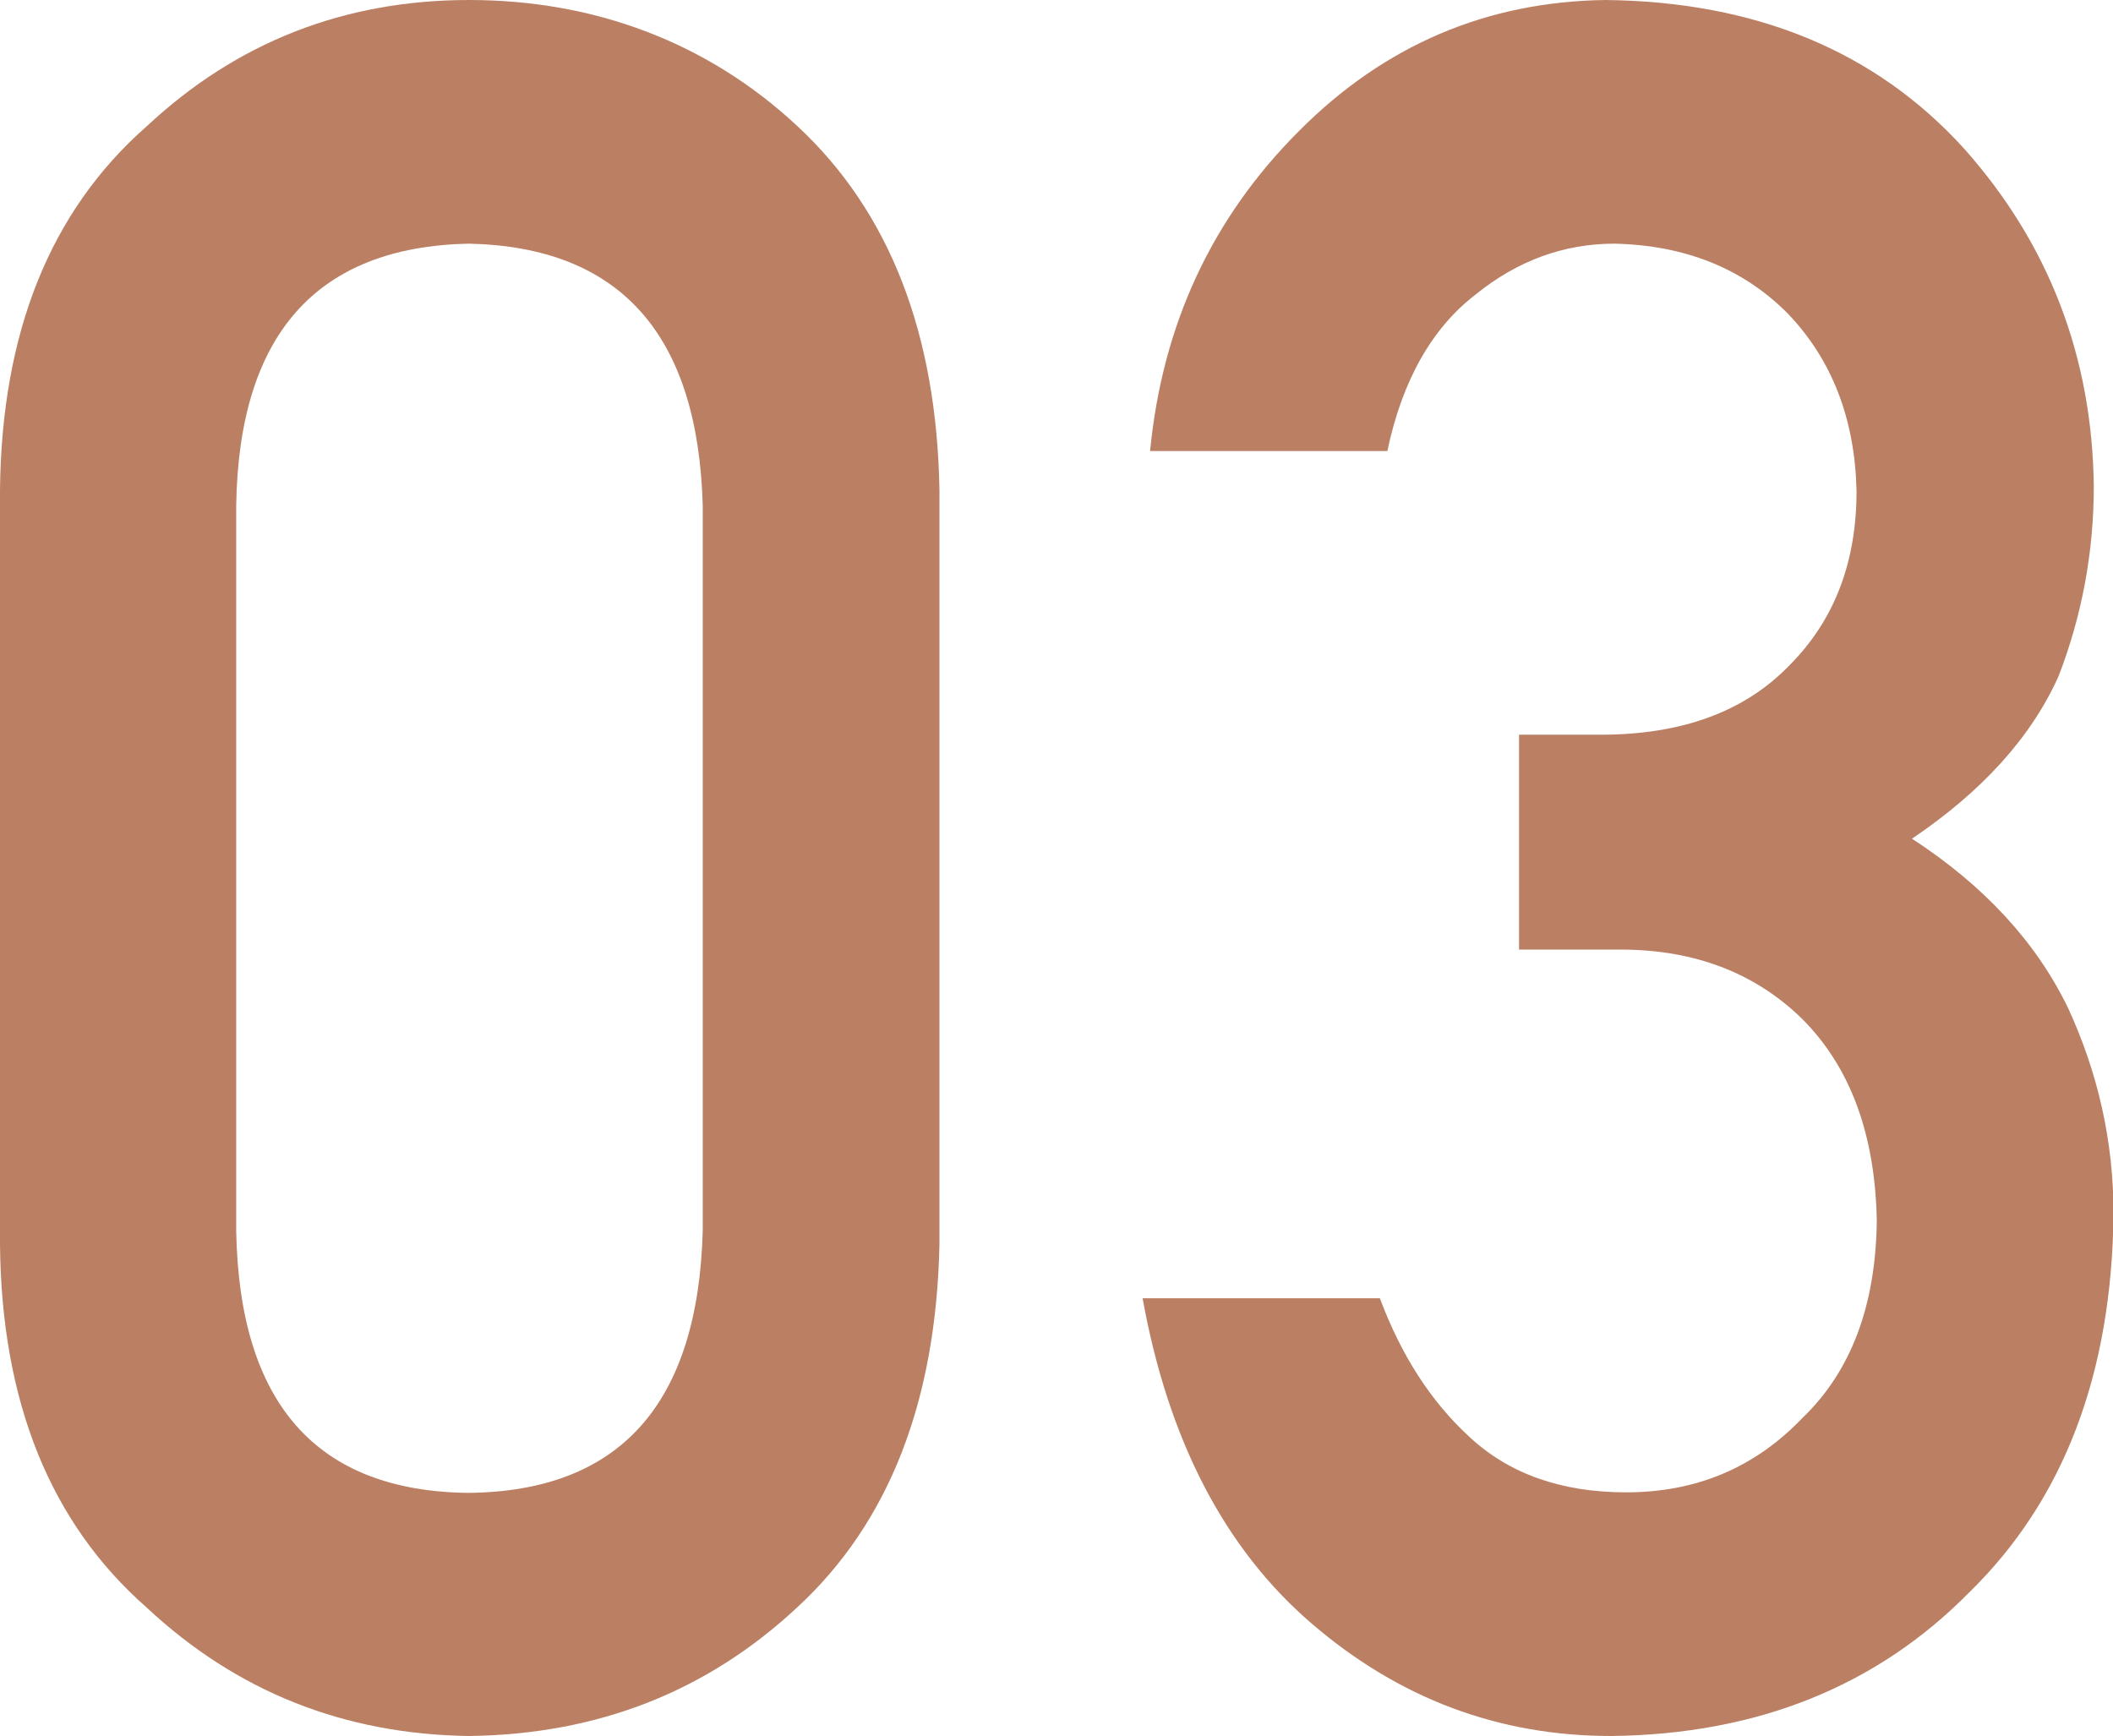 <?xml version="1.0" encoding="UTF-8"?><svg id="_レイヤー_2" xmlns="http://www.w3.org/2000/svg" viewBox="0 0 39.63 32.56"><defs><style>.cls-1{fill:#bb8064;stroke-width:0px;}</style></defs><g id="_レイアウト"><path class="cls-1" d="m0,9.19C.03,6.24.94,3.96,2.75,2.37,4.44.79,6.46,0,8.8,0s4.47.79,6.16,2.37c1.72,1.6,2.61,3.88,2.66,6.83v14.13c-.06,2.94-.94,5.22-2.66,6.81-1.69,1.58-3.74,2.39-6.16,2.42-2.34-.03-4.36-.83-6.05-2.41C.94,28.56.03,26.29,0,23.35v-14.16Zm13.18.29c-.09-3.21-1.55-4.85-4.39-4.91-2.85.06-4.31,1.7-4.36,4.91v13.61c.06,3.24,1.51,4.88,4.36,4.91,2.84-.03,4.3-1.67,4.39-4.91v-13.61Z"/><path class="cls-1" d="m28.49,13.78h1.53c1.52,0,2.7-.43,3.54-1.3.84-.84,1.26-1.93,1.26-3.27-.03-1.35-.46-2.47-1.3-3.34-.84-.84-1.92-1.27-3.24-1.3-.95,0-1.82.32-2.6.95-.82.63-1.38,1.61-1.66,2.94h-4.45c.23-2.37,1.16-4.37,2.79-6C25.96.85,27.88.03,30.11,0c2.82.03,5.07.96,6.73,2.79,1.59,1.79,2.4,3.9,2.43,6.33,0,1.23-.22,2.42-.66,3.56-.51,1.14-1.43,2.16-2.75,3.05,1.35.88,2.32,1.93,2.92,3.16.57,1.23.86,2.52.86,3.87-.03,3-.93,5.37-2.7,7.1-1.74,1.77-3.99,2.67-6.72,2.7-2.11,0-3.98-.7-5.62-2.11-1.63-1.4-2.69-3.44-3.17-6.1h4.45c.4,1.07.96,1.94,1.68,2.6.74.69,1.72,1.04,2.94,1.04,1.31,0,2.41-.46,3.3-1.39.91-.87,1.38-2.1,1.4-3.7-.03-1.63-.5-2.89-1.4-3.79-.89-.87-2.03-1.3-3.41-1.3h-1.9v-4.04Z"/></g></svg>